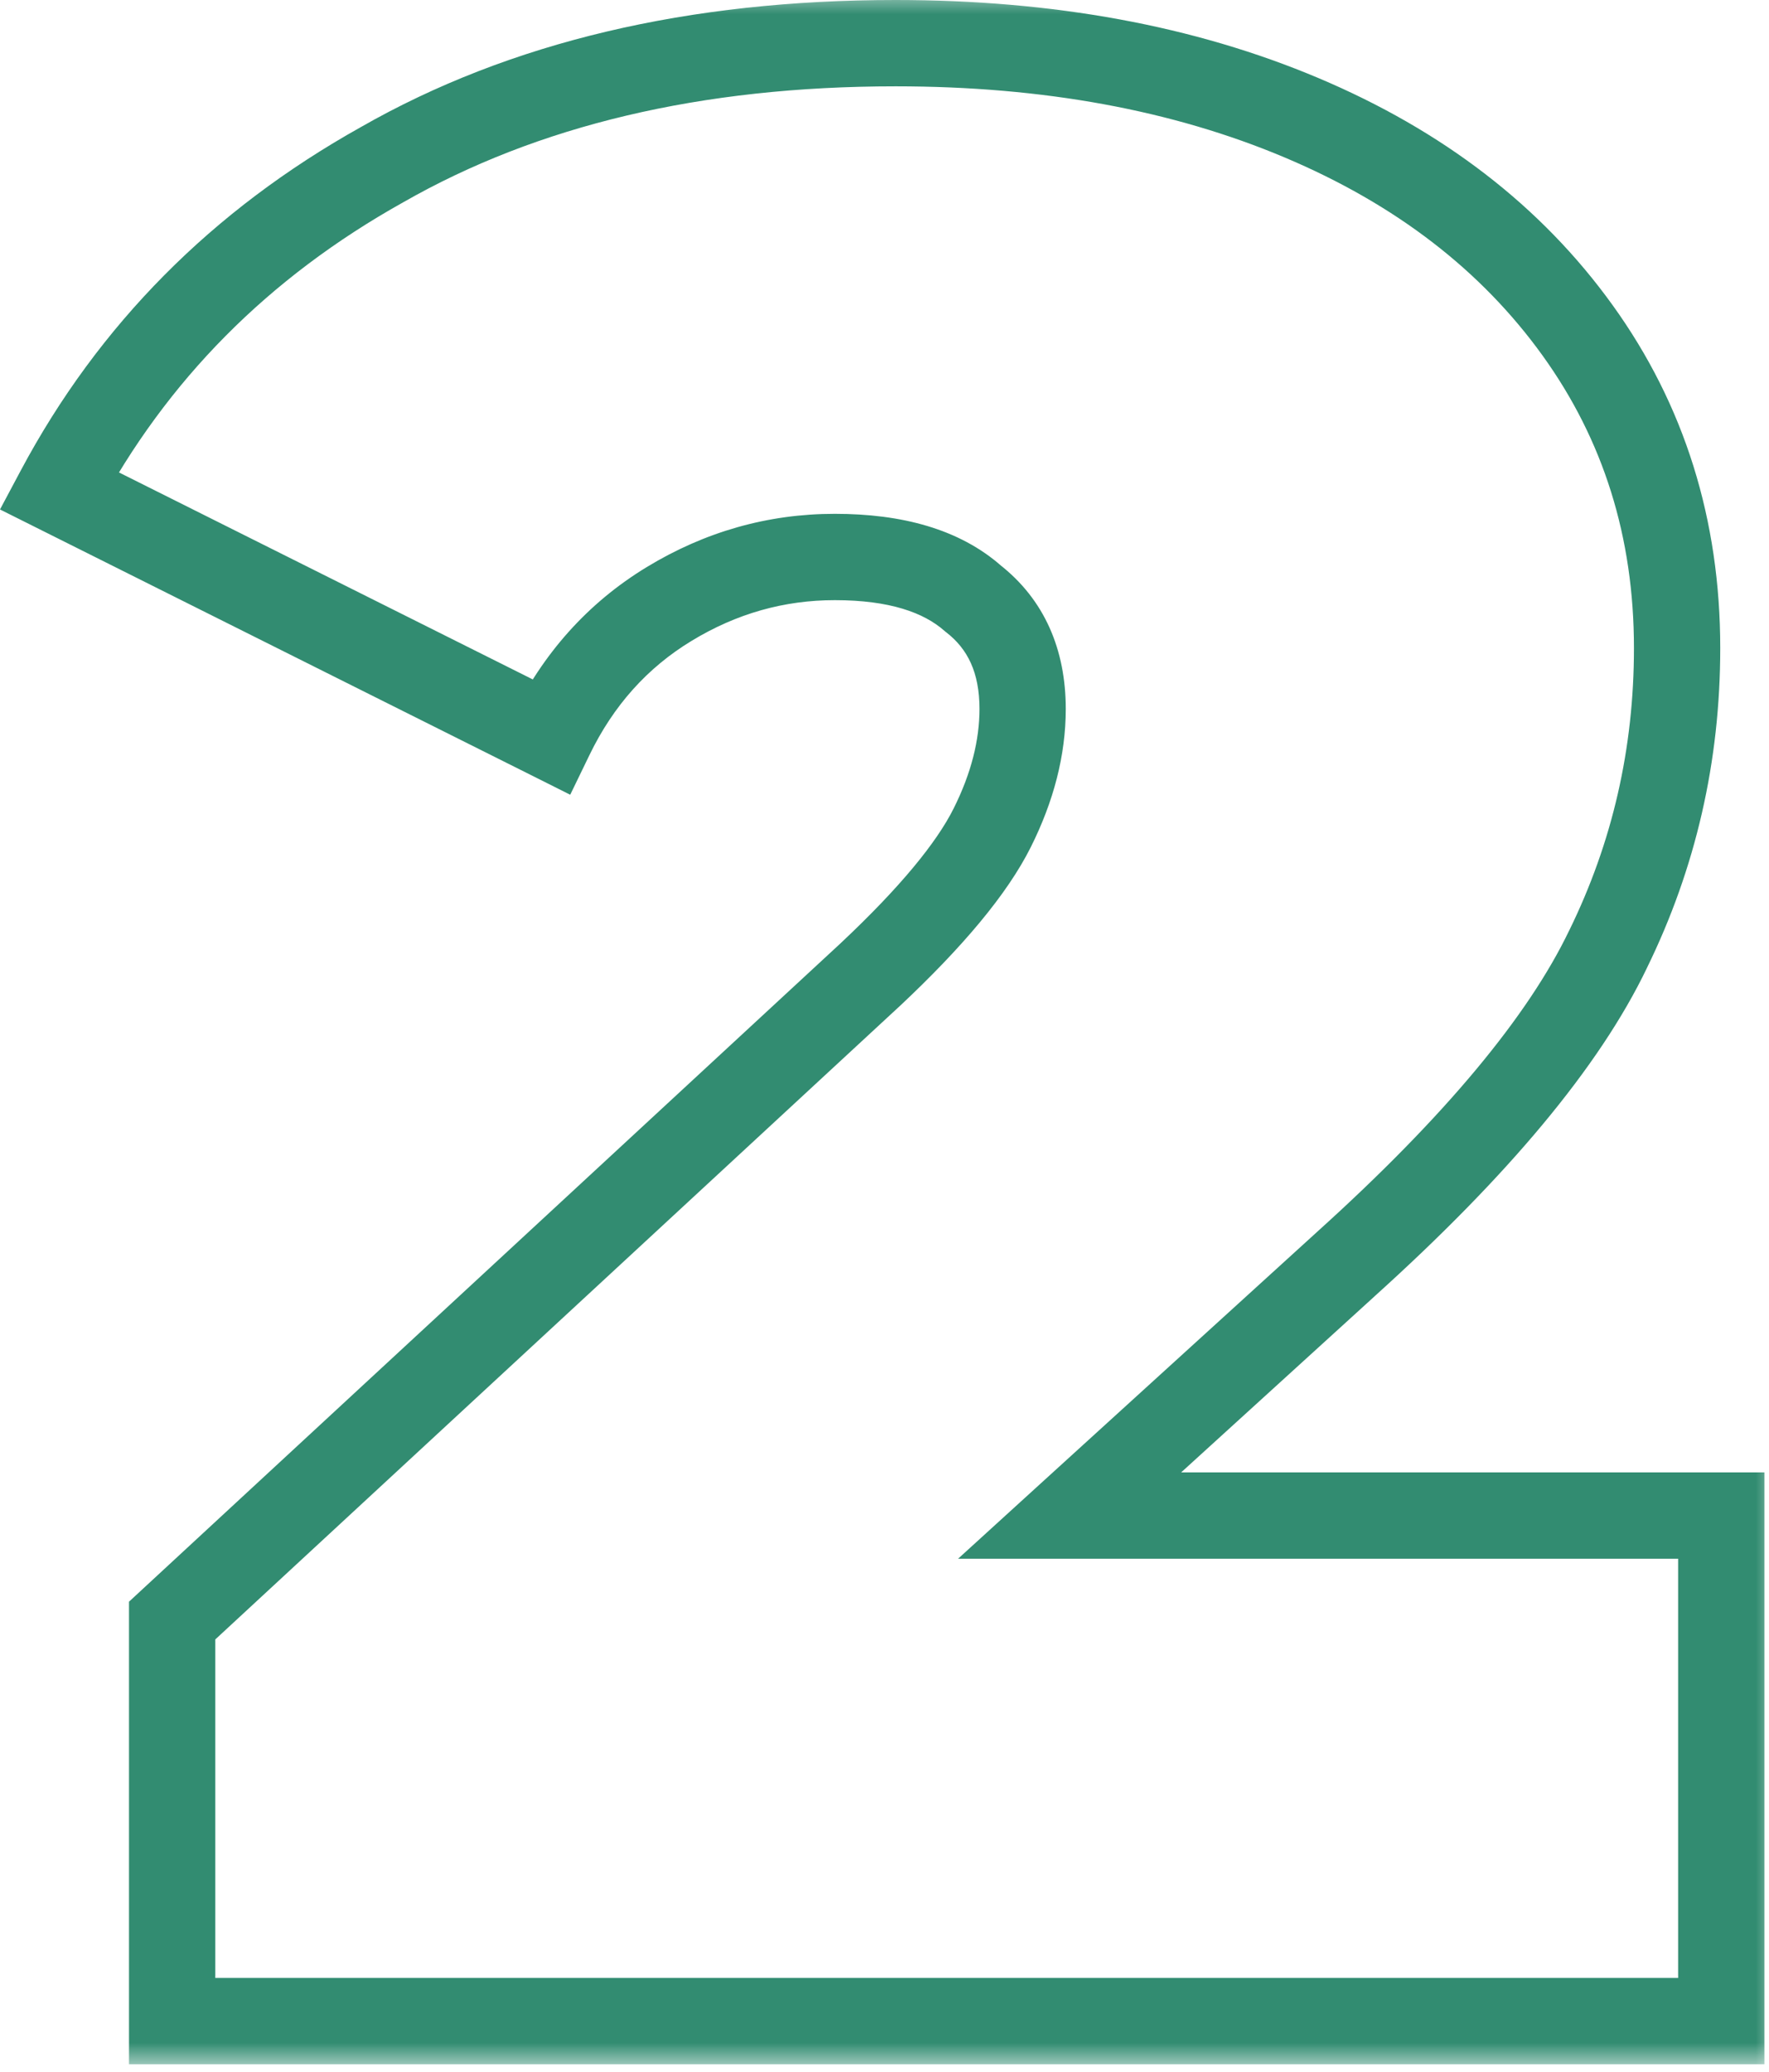 <svg width="41" height="48" viewBox="0 0 41 48" fill="none" xmlns="http://www.w3.org/2000/svg">
<mask id="path-1-outside-1_2001_129" maskUnits="userSpaceOnUse" x="-0.802" y="-0.176" width="42" height="48" fill="black">
<rect fill="white" x="-0.802" y="-0.176" width="42" height="48"/>
<path d="M39.894 35.112V46.824H3.99V37.544L20.181 22.568C21.59 21.245 22.528 20.115 22.997 19.176C23.467 18.237 23.701 17.32 23.701 16.424C23.701 15.315 23.317 14.461 22.549 13.864C21.824 13.224 20.758 12.904 19.349 12.904C17.984 12.904 16.704 13.267 15.509 13.992C14.315 14.717 13.398 15.741 12.758 17.064L1.366 11.368C3.072 8.168 5.568 5.651 8.854 3.816C12.139 1.939 16.107 1 20.758 1C24.299 1 27.435 1.576 30.166 2.728C32.896 3.88 35.029 5.523 36.566 7.656C38.102 9.789 38.87 12.243 38.87 15.016C38.87 17.491 38.336 19.816 37.27 21.992C36.245 24.125 34.219 26.557 31.189 29.288L24.79 35.112H39.894Z"/>
</mask>
<path d="M39.894 35.112H40.894V34.112H39.894V35.112ZM39.894 46.824V47.824H40.894V46.824H39.894ZM3.99 46.824H2.99V47.824H3.99V46.824ZM3.99 37.544L3.311 36.81L2.99 37.107V37.544H3.99ZM20.181 22.568L20.86 23.302L20.866 23.297L20.181 22.568ZM22.997 19.176L23.892 19.623L23.892 19.623L22.997 19.176ZM22.549 13.864L21.888 14.614L21.911 14.634L21.936 14.653L22.549 13.864ZM15.509 13.992L16.029 14.847L16.029 14.847L15.509 13.992ZM12.758 17.064L12.31 17.958L13.216 18.412L13.658 17.5L12.758 17.064ZM1.366 11.368L0.483 10.897L2.16469e-05 11.803L0.918 12.262L1.366 11.368ZM8.854 3.816L9.341 4.689L9.35 4.684L8.854 3.816ZM30.166 2.728L29.777 3.649L29.777 3.649L30.166 2.728ZM36.566 7.656L35.754 8.24L35.754 8.24L36.566 7.656ZM37.27 21.992L36.372 21.552L36.368 21.559L37.27 21.992ZM31.189 29.288L30.52 28.545L30.517 28.548L31.189 29.288ZM24.79 35.112L24.116 34.372L22.205 36.112H24.79V35.112ZM39.894 35.112H38.894V46.824H39.894H40.894V35.112H39.894ZM39.894 46.824V45.824H3.99V46.824V47.824H39.894V46.824ZM3.99 46.824H4.99V37.544H3.99H2.99V46.824H3.99ZM3.99 37.544L4.669 38.278L20.86 23.302L20.181 22.568L19.503 21.834L3.311 36.81L3.99 37.544ZM20.181 22.568L20.866 23.297C22.3 21.95 23.343 20.722 23.892 19.623L22.997 19.176L22.103 18.729C21.714 19.508 20.879 20.541 19.497 21.839L20.181 22.568ZM22.997 19.176L23.892 19.623C24.419 18.569 24.701 17.5 24.701 16.424H23.701H22.701C22.701 17.14 22.515 17.905 22.103 18.729L22.997 19.176ZM23.701 16.424H24.701C24.701 15.055 24.211 13.89 23.163 13.075L22.549 13.864L21.936 14.653C22.424 15.033 22.701 15.574 22.701 16.424H23.701ZM22.549 13.864L23.211 13.114C22.235 12.253 20.892 11.904 19.349 11.904V12.904V13.904C20.623 13.904 21.413 14.195 21.888 14.614L22.549 13.864ZM19.349 12.904V11.904C17.797 11.904 16.338 12.319 14.991 13.137L15.509 13.992L16.029 14.847C17.071 14.214 18.172 13.904 19.349 13.904V12.904ZM15.509 13.992L14.991 13.137C13.622 13.968 12.577 15.142 11.857 16.628L12.758 17.064L13.658 17.5C14.218 16.341 15.007 15.467 16.029 14.847L15.509 13.992ZM12.758 17.064L13.205 16.169L1.813 10.473L1.366 11.368L0.918 12.262L12.31 17.958L12.758 17.064ZM1.366 11.368L2.248 11.839C3.861 8.814 6.217 6.434 9.341 4.689L8.854 3.816L8.366 2.943C4.92 4.867 2.284 7.522 0.483 10.897L1.366 11.368ZM8.854 3.816L9.35 4.684C12.453 2.911 16.241 2 20.758 2V1V-2.67029e-05C15.972 -2.67029e-05 11.825 0.966 8.357 2.948L8.854 3.816ZM20.758 1V2C24.191 2 27.191 2.558 29.777 3.649L30.166 2.728L30.554 1.807C27.679 0.594 24.407 -2.67029e-05 20.758 -2.67029e-05V1ZM30.166 2.728L29.777 3.649C32.36 4.739 34.339 6.274 35.754 8.24L36.566 7.656L37.377 7.072C35.721 4.771 33.432 3.021 30.554 1.807L30.166 2.728ZM36.566 7.656L35.754 8.24C37.16 10.194 37.87 12.44 37.87 15.016H38.87H39.87C39.87 12.045 39.043 9.385 37.377 7.072L36.566 7.656ZM38.87 15.016H37.87C37.87 17.341 37.37 19.516 36.372 21.552L37.27 21.992L38.167 22.432C39.303 20.116 39.87 17.64 39.87 15.016H38.87ZM37.27 21.992L36.368 21.559C35.427 23.52 33.512 25.848 30.52 28.545L31.189 29.288L31.859 30.031C34.925 27.267 37.064 24.731 38.171 22.425L37.27 21.992ZM31.189 29.288L30.517 28.548L24.116 34.372L24.79 35.112L25.463 35.852L31.863 30.028L31.189 29.288ZM24.79 35.112V36.112H39.894V35.112V34.112H24.79V35.112Z" fill="#328C71" mask="url(#path-1-outside-1_2001_129)"/>
</svg>
